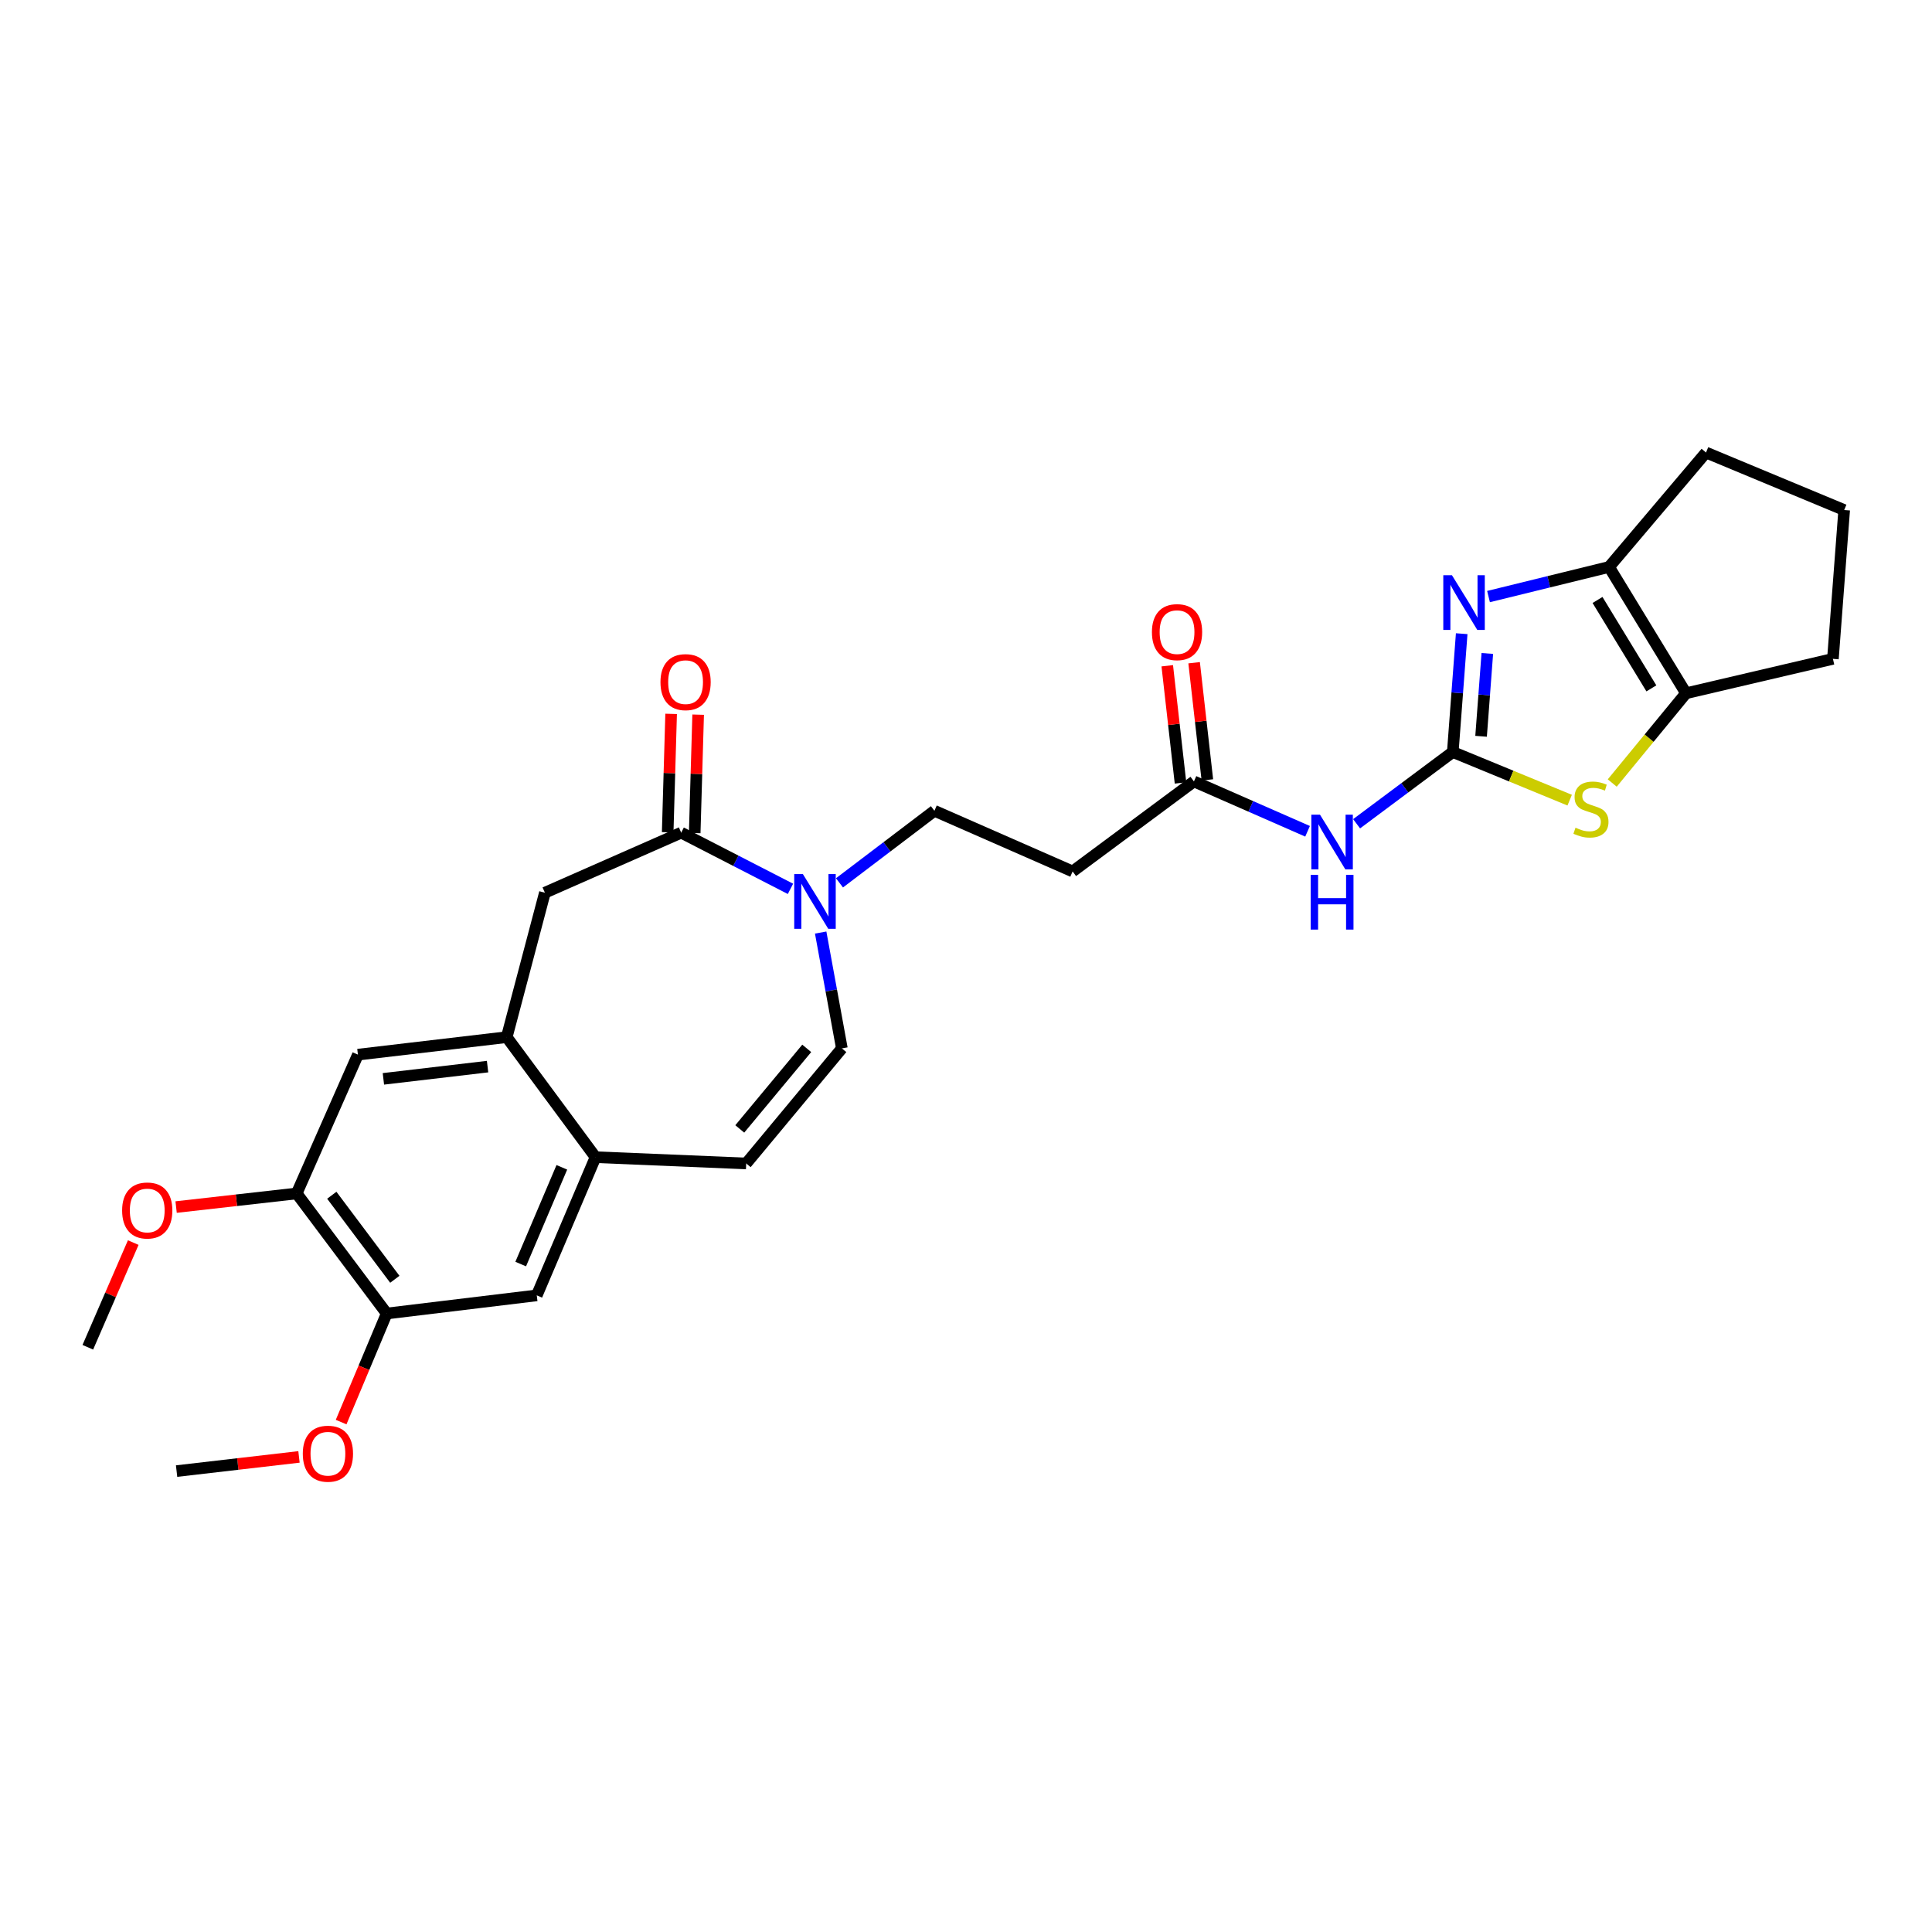 <?xml version='1.0' encoding='iso-8859-1'?>
<svg version='1.1' baseProfile='full'
              xmlns='http://www.w3.org/2000/svg'
                      xmlns:rdkit='http://www.rdkit.org/xml'
                      xmlns:xlink='http://www.w3.org/1999/xlink'
                  xml:space='preserve'
width='1000px' height='1000px' viewBox='0 0 1000 1000'>
<!-- END OF HEADER -->
<rect style='opacity:1.0;fill:#FFFFFF;stroke:none' width='1000' height='1000' x='0' y='0'> </rect>
<path class='bond-0' d='M 751.962,389.24 L 754.267,358.617' style='fill:none;fill-rule:evenodd;stroke:#000000;stroke-width:6px;stroke-linecap:butt;stroke-linejoin:miter;stroke-opacity:1' />
<path class='bond-0' d='M 754.267,358.617 L 756.572,327.995' style='fill:none;fill-rule:evenodd;stroke:#0000FF;stroke-width:6px;stroke-linecap:butt;stroke-linejoin:miter;stroke-opacity:1' />
<path class='bond-0' d='M 766.605,381.103 L 768.218,359.667' style='fill:none;fill-rule:evenodd;stroke:#000000;stroke-width:6px;stroke-linecap:butt;stroke-linejoin:miter;stroke-opacity:1' />
<path class='bond-0' d='M 768.218,359.667 L 769.832,338.232' style='fill:none;fill-rule:evenodd;stroke:#0000FF;stroke-width:6px;stroke-linecap:butt;stroke-linejoin:miter;stroke-opacity:1' />
<path class='bond-1' d='M 751.962,389.24 L 782.213,401.701' style='fill:none;fill-rule:evenodd;stroke:#000000;stroke-width:6px;stroke-linecap:butt;stroke-linejoin:miter;stroke-opacity:1' />
<path class='bond-1' d='M 782.213,401.701 L 812.464,414.161' style='fill:none;fill-rule:evenodd;stroke:#CCCC00;stroke-width:6px;stroke-linecap:butt;stroke-linejoin:miter;stroke-opacity:1' />
<path class='bond-5' d='M 751.962,389.24 L 727.069,407.81' style='fill:none;fill-rule:evenodd;stroke:#000000;stroke-width:6px;stroke-linecap:butt;stroke-linejoin:miter;stroke-opacity:1' />
<path class='bond-5' d='M 727.069,407.81 L 702.175,426.379' style='fill:none;fill-rule:evenodd;stroke:#0000FF;stroke-width:6px;stroke-linecap:butt;stroke-linejoin:miter;stroke-opacity:1' />
<path class='bond-4' d='M 770.456,308.783 L 801.654,301.121' style='fill:none;fill-rule:evenodd;stroke:#0000FF;stroke-width:6px;stroke-linecap:butt;stroke-linejoin:miter;stroke-opacity:1' />
<path class='bond-4' d='M 801.654,301.121 L 832.851,293.459' style='fill:none;fill-rule:evenodd;stroke:#000000;stroke-width:6px;stroke-linecap:butt;stroke-linejoin:miter;stroke-opacity:1' />
<path class='bond-6' d='M 834.494,405.289 L 853.582,382.058' style='fill:none;fill-rule:evenodd;stroke:#CCCC00;stroke-width:6px;stroke-linecap:butt;stroke-linejoin:miter;stroke-opacity:1' />
<path class='bond-6' d='M 853.582,382.058 L 872.67,358.826' style='fill:none;fill-rule:evenodd;stroke:#000000;stroke-width:6px;stroke-linecap:butt;stroke-linejoin:miter;stroke-opacity:1' />
<path class='bond-2' d='M 434.512,456.966 L 459.083,438.314' style='fill:none;fill-rule:evenodd;stroke:#0000FF;stroke-width:6px;stroke-linecap:butt;stroke-linejoin:miter;stroke-opacity:1' />
<path class='bond-2' d='M 459.083,438.314 L 483.654,419.662' style='fill:none;fill-rule:evenodd;stroke:#000000;stroke-width:6px;stroke-linecap:butt;stroke-linejoin:miter;stroke-opacity:1' />
<path class='bond-3' d='M 409.145,460.069 L 380.866,445.528' style='fill:none;fill-rule:evenodd;stroke:#0000FF;stroke-width:6px;stroke-linecap:butt;stroke-linejoin:miter;stroke-opacity:1' />
<path class='bond-3' d='M 380.866,445.528 L 352.586,430.986' style='fill:none;fill-rule:evenodd;stroke:#000000;stroke-width:6px;stroke-linecap:butt;stroke-linejoin:miter;stroke-opacity:1' />
<path class='bond-8' d='M 424.777,482.685 L 430.265,512.666' style='fill:none;fill-rule:evenodd;stroke:#0000FF;stroke-width:6px;stroke-linecap:butt;stroke-linejoin:miter;stroke-opacity:1' />
<path class='bond-8' d='M 430.265,512.666 L 435.752,542.646' style='fill:none;fill-rule:evenodd;stroke:#000000;stroke-width:6px;stroke-linecap:butt;stroke-linejoin:miter;stroke-opacity:1' />
<path class='bond-12' d='M 352.586,430.986 L 282.035,462.061' style='fill:none;fill-rule:evenodd;stroke:#000000;stroke-width:6px;stroke-linecap:butt;stroke-linejoin:miter;stroke-opacity:1' />
<path class='bond-19' d='M 359.578,431.19 L 360.47,400.546' style='fill:none;fill-rule:evenodd;stroke:#000000;stroke-width:6px;stroke-linecap:butt;stroke-linejoin:miter;stroke-opacity:1' />
<path class='bond-19' d='M 360.47,400.546 L 361.362,369.903' style='fill:none;fill-rule:evenodd;stroke:#FF0000;stroke-width:6px;stroke-linecap:butt;stroke-linejoin:miter;stroke-opacity:1' />
<path class='bond-19' d='M 345.594,430.783 L 346.485,400.14' style='fill:none;fill-rule:evenodd;stroke:#000000;stroke-width:6px;stroke-linecap:butt;stroke-linejoin:miter;stroke-opacity:1' />
<path class='bond-19' d='M 346.485,400.14 L 347.377,369.496' style='fill:none;fill-rule:evenodd;stroke:#FF0000;stroke-width:6px;stroke-linecap:butt;stroke-linejoin:miter;stroke-opacity:1' />
<path class='bond-23' d='M 832.851,293.459 L 883.023,234.225' style='fill:none;fill-rule:evenodd;stroke:#000000;stroke-width:6px;stroke-linecap:butt;stroke-linejoin:miter;stroke-opacity:1' />
<path class='bond-28' d='M 832.851,293.459 L 872.67,358.826' style='fill:none;fill-rule:evenodd;stroke:#000000;stroke-width:6px;stroke-linecap:butt;stroke-linejoin:miter;stroke-opacity:1' />
<path class='bond-28' d='M 826.875,310.543 L 854.749,356.299' style='fill:none;fill-rule:evenodd;stroke:#000000;stroke-width:6px;stroke-linecap:butt;stroke-linejoin:miter;stroke-opacity:1' />
<path class='bond-10' d='M 676.794,430.275 L 647.387,417.371' style='fill:none;fill-rule:evenodd;stroke:#0000FF;stroke-width:6px;stroke-linecap:butt;stroke-linejoin:miter;stroke-opacity:1' />
<path class='bond-10' d='M 647.387,417.371 L 617.979,404.466' style='fill:none;fill-rule:evenodd;stroke:#000000;stroke-width:6px;stroke-linecap:butt;stroke-linejoin:miter;stroke-opacity:1' />
<path class='bond-24' d='M 872.67,358.826 L 948.716,341.027' style='fill:none;fill-rule:evenodd;stroke:#000000;stroke-width:6px;stroke-linecap:butt;stroke-linejoin:miter;stroke-opacity:1' />
<path class='bond-7' d='M 262.285,536.825 L 282.035,462.061' style='fill:none;fill-rule:evenodd;stroke:#000000;stroke-width:6px;stroke-linecap:butt;stroke-linejoin:miter;stroke-opacity:1' />
<path class='bond-13' d='M 262.285,536.825 L 185.259,545.88' style='fill:none;fill-rule:evenodd;stroke:#000000;stroke-width:6px;stroke-linecap:butt;stroke-linejoin:miter;stroke-opacity:1' />
<path class='bond-13' d='M 252.364,552.078 L 198.446,558.416' style='fill:none;fill-rule:evenodd;stroke:#000000;stroke-width:6px;stroke-linecap:butt;stroke-linejoin:miter;stroke-opacity:1' />
<path class='bond-30' d='M 262.285,536.825 L 308.244,598.951' style='fill:none;fill-rule:evenodd;stroke:#000000;stroke-width:6px;stroke-linecap:butt;stroke-linejoin:miter;stroke-opacity:1' />
<path class='bond-11' d='M 435.752,542.646 L 386.233,602.207' style='fill:none;fill-rule:evenodd;stroke:#000000;stroke-width:6px;stroke-linecap:butt;stroke-linejoin:miter;stroke-opacity:1' />
<path class='bond-11' d='M 417.566,542.636 L 382.903,584.329' style='fill:none;fill-rule:evenodd;stroke:#000000;stroke-width:6px;stroke-linecap:butt;stroke-linejoin:miter;stroke-opacity:1' />
<path class='bond-9' d='M 308.244,598.951 L 386.233,602.207' style='fill:none;fill-rule:evenodd;stroke:#000000;stroke-width:6px;stroke-linecap:butt;stroke-linejoin:miter;stroke-opacity:1' />
<path class='bond-16' d='M 308.244,598.951 L 277.83,670.481' style='fill:none;fill-rule:evenodd;stroke:#000000;stroke-width:6px;stroke-linecap:butt;stroke-linejoin:miter;stroke-opacity:1' />
<path class='bond-16' d='M 290.807,604.206 L 269.517,654.277' style='fill:none;fill-rule:evenodd;stroke:#000000;stroke-width:6px;stroke-linecap:butt;stroke-linejoin:miter;stroke-opacity:1' />
<path class='bond-17' d='M 617.979,404.466 L 555.185,451.055' style='fill:none;fill-rule:evenodd;stroke:#000000;stroke-width:6px;stroke-linecap:butt;stroke-linejoin:miter;stroke-opacity:1' />
<path class='bond-20' d='M 624.93,403.681 L 621.502,373.354' style='fill:none;fill-rule:evenodd;stroke:#000000;stroke-width:6px;stroke-linecap:butt;stroke-linejoin:miter;stroke-opacity:1' />
<path class='bond-20' d='M 621.502,373.354 L 618.075,343.027' style='fill:none;fill-rule:evenodd;stroke:#FF0000;stroke-width:6px;stroke-linecap:butt;stroke-linejoin:miter;stroke-opacity:1' />
<path class='bond-20' d='M 611.028,405.252 L 607.6,374.925' style='fill:none;fill-rule:evenodd;stroke:#000000;stroke-width:6px;stroke-linecap:butt;stroke-linejoin:miter;stroke-opacity:1' />
<path class='bond-20' d='M 607.6,374.925 L 604.172,344.598' style='fill:none;fill-rule:evenodd;stroke:#FF0000;stroke-width:6px;stroke-linecap:butt;stroke-linejoin:miter;stroke-opacity:1' />
<path class='bond-14' d='M 185.259,545.88 L 153.555,617.729' style='fill:none;fill-rule:evenodd;stroke:#000000;stroke-width:6px;stroke-linecap:butt;stroke-linejoin:miter;stroke-opacity:1' />
<path class='bond-21' d='M 153.555,617.729 L 122.356,621.253' style='fill:none;fill-rule:evenodd;stroke:#000000;stroke-width:6px;stroke-linecap:butt;stroke-linejoin:miter;stroke-opacity:1' />
<path class='bond-21' d='M 122.356,621.253 L 91.156,624.777' style='fill:none;fill-rule:evenodd;stroke:#FF0000;stroke-width:6px;stroke-linecap:butt;stroke-linejoin:miter;stroke-opacity:1' />
<path class='bond-31' d='M 153.555,617.729 L 200.159,679.871' style='fill:none;fill-rule:evenodd;stroke:#000000;stroke-width:6px;stroke-linecap:butt;stroke-linejoin:miter;stroke-opacity:1' />
<path class='bond-31' d='M 171.738,618.656 L 204.361,662.155' style='fill:none;fill-rule:evenodd;stroke:#000000;stroke-width:6px;stroke-linecap:butt;stroke-linejoin:miter;stroke-opacity:1' />
<path class='bond-15' d='M 200.159,679.871 L 277.83,670.481' style='fill:none;fill-rule:evenodd;stroke:#000000;stroke-width:6px;stroke-linecap:butt;stroke-linejoin:miter;stroke-opacity:1' />
<path class='bond-22' d='M 200.159,679.871 L 188.363,707.971' style='fill:none;fill-rule:evenodd;stroke:#000000;stroke-width:6px;stroke-linecap:butt;stroke-linejoin:miter;stroke-opacity:1' />
<path class='bond-22' d='M 188.363,707.971 L 176.566,736.072' style='fill:none;fill-rule:evenodd;stroke:#FF0000;stroke-width:6px;stroke-linecap:butt;stroke-linejoin:miter;stroke-opacity:1' />
<path class='bond-18' d='M 555.185,451.055 L 483.654,419.662' style='fill:none;fill-rule:evenodd;stroke:#000000;stroke-width:6px;stroke-linecap:butt;stroke-linejoin:miter;stroke-opacity:1' />
<path class='bond-26' d='M 68.968,643.157 L 57.211,670.25' style='fill:none;fill-rule:evenodd;stroke:#FF0000;stroke-width:6px;stroke-linecap:butt;stroke-linejoin:miter;stroke-opacity:1' />
<path class='bond-26' d='M 57.211,670.25 L 45.455,697.343' style='fill:none;fill-rule:evenodd;stroke:#000000;stroke-width:6px;stroke-linecap:butt;stroke-linejoin:miter;stroke-opacity:1' />
<path class='bond-27' d='M 154.758,754.092 L 123.082,757.764' style='fill:none;fill-rule:evenodd;stroke:#FF0000;stroke-width:6px;stroke-linecap:butt;stroke-linejoin:miter;stroke-opacity:1' />
<path class='bond-27' d='M 123.082,757.764 L 91.406,761.435' style='fill:none;fill-rule:evenodd;stroke:#000000;stroke-width:6px;stroke-linecap:butt;stroke-linejoin:miter;stroke-opacity:1' />
<path class='bond-29' d='M 883.023,234.225 L 954.545,263.993' style='fill:none;fill-rule:evenodd;stroke:#000000;stroke-width:6px;stroke-linecap:butt;stroke-linejoin:miter;stroke-opacity:1' />
<path class='bond-25' d='M 948.716,341.027 L 954.545,263.993' style='fill:none;fill-rule:evenodd;stroke:#000000;stroke-width:6px;stroke-linecap:butt;stroke-linejoin:miter;stroke-opacity:1' />
<path  class='atom-1' d='M 751.524 297.736
L 760.804 312.736
Q 761.724 314.216, 763.204 316.896
Q 764.684 319.576, 764.764 319.736
L 764.764 297.736
L 768.524 297.736
L 768.524 326.056
L 764.644 326.056
L 754.684 309.656
Q 753.524 307.736, 752.284 305.536
Q 751.084 303.336, 750.724 302.656
L 750.724 326.056
L 747.044 326.056
L 747.044 297.736
L 751.524 297.736
' fill='#0000FF'/>
<path  class='atom-2' d='M 815.477 428.418
Q 815.797 428.538, 817.117 429.098
Q 818.437 429.658, 819.877 430.018
Q 821.357 430.338, 822.797 430.338
Q 825.477 430.338, 827.037 429.058
Q 828.597 427.738, 828.597 425.458
Q 828.597 423.898, 827.797 422.938
Q 827.037 421.978, 825.837 421.458
Q 824.637 420.938, 822.637 420.338
Q 820.117 419.578, 818.597 418.858
Q 817.117 418.138, 816.037 416.618
Q 814.997 415.098, 814.997 412.538
Q 814.997 408.978, 817.397 406.778
Q 819.837 404.578, 824.637 404.578
Q 827.917 404.578, 831.637 406.138
L 830.717 409.218
Q 827.317 407.818, 824.757 407.818
Q 821.997 407.818, 820.477 408.978
Q 818.957 410.098, 818.997 412.058
Q 818.997 413.578, 819.757 414.498
Q 820.557 415.418, 821.677 415.938
Q 822.837 416.458, 824.757 417.058
Q 827.317 417.858, 828.837 418.658
Q 830.357 419.458, 831.437 421.098
Q 832.557 422.698, 832.557 425.458
Q 832.557 429.378, 829.917 431.498
Q 827.317 433.578, 822.957 433.578
Q 820.437 433.578, 818.517 433.018
Q 816.637 432.498, 814.397 431.578
L 815.477 428.418
' fill='#CCCC00'/>
<path  class='atom-3' d='M 415.572 452.432
L 424.852 467.432
Q 425.772 468.912, 427.252 471.592
Q 428.732 474.272, 428.812 474.432
L 428.812 452.432
L 432.572 452.432
L 432.572 480.752
L 428.692 480.752
L 418.732 464.352
Q 417.572 462.432, 416.332 460.232
Q 415.132 458.032, 414.772 457.352
L 414.772 480.752
L 411.092 480.752
L 411.092 452.432
L 415.572 452.432
' fill='#0000FF'/>
<path  class='atom-6' d='M 683.227 421.684
L 692.507 436.684
Q 693.427 438.164, 694.907 440.844
Q 696.387 443.524, 696.467 443.684
L 696.467 421.684
L 700.227 421.684
L 700.227 450.004
L 696.347 450.004
L 686.387 433.604
Q 685.227 431.684, 683.987 429.484
Q 682.787 427.284, 682.427 426.604
L 682.427 450.004
L 678.747 450.004
L 678.747 421.684
L 683.227 421.684
' fill='#0000FF'/>
<path  class='atom-6' d='M 678.407 452.836
L 682.247 452.836
L 682.247 464.876
L 696.727 464.876
L 696.727 452.836
L 700.567 452.836
L 700.567 481.156
L 696.727 481.156
L 696.727 468.076
L 682.247 468.076
L 682.247 481.156
L 678.407 481.156
L 678.407 452.836
' fill='#0000FF'/>
<path  class='atom-20' d='M 341.856 353.069
Q 341.856 346.269, 345.216 342.469
Q 348.576 338.669, 354.856 338.669
Q 361.136 338.669, 364.496 342.469
Q 367.856 346.269, 367.856 353.069
Q 367.856 359.949, 364.456 363.869
Q 361.056 367.749, 354.856 367.749
Q 348.616 367.749, 345.216 363.869
Q 341.856 359.989, 341.856 353.069
M 354.856 364.549
Q 359.176 364.549, 361.496 361.669
Q 363.856 358.749, 363.856 353.069
Q 363.856 347.509, 361.496 344.709
Q 359.176 341.869, 354.856 341.869
Q 350.536 341.869, 348.176 344.669
Q 345.856 347.469, 345.856 353.069
Q 345.856 358.789, 348.176 361.669
Q 350.536 364.549, 354.856 364.549
' fill='#FF0000'/>
<path  class='atom-21' d='M 596.235 327.186
Q 596.235 320.386, 599.595 316.586
Q 602.955 312.786, 609.235 312.786
Q 615.515 312.786, 618.875 316.586
Q 622.235 320.386, 622.235 327.186
Q 622.235 334.066, 618.835 337.986
Q 615.435 341.866, 609.235 341.866
Q 602.995 341.866, 599.595 337.986
Q 596.235 334.106, 596.235 327.186
M 609.235 338.666
Q 613.555 338.666, 615.875 335.786
Q 618.235 332.866, 618.235 327.186
Q 618.235 321.626, 615.875 318.826
Q 613.555 315.986, 609.235 315.986
Q 604.915 315.986, 602.555 318.786
Q 600.235 321.586, 600.235 327.186
Q 600.235 332.906, 602.555 335.786
Q 604.915 338.666, 609.235 338.666
' fill='#FF0000'/>
<path  class='atom-22' d='M 63.211 626.545
Q 63.211 619.745, 66.57 615.945
Q 69.93 612.145, 76.21 612.145
Q 82.49 612.145, 85.85 615.945
Q 89.21 619.745, 89.21 626.545
Q 89.21 633.425, 85.811 637.345
Q 82.41 641.225, 76.21 641.225
Q 69.971 641.225, 66.57 637.345
Q 63.211 633.465, 63.211 626.545
M 76.21 638.025
Q 80.531 638.025, 82.85 635.145
Q 85.21 632.225, 85.21 626.545
Q 85.21 620.985, 82.85 618.185
Q 80.531 615.345, 76.21 615.345
Q 71.891 615.345, 69.531 618.145
Q 67.21 620.945, 67.21 626.545
Q 67.21 632.265, 69.531 635.145
Q 71.891 638.025, 76.21 638.025
' fill='#FF0000'/>
<path  class='atom-23' d='M 156.73 752.437
Q 156.73 745.637, 160.09 741.837
Q 163.45 738.037, 169.73 738.037
Q 176.01 738.037, 179.37 741.837
Q 182.73 745.637, 182.73 752.437
Q 182.73 759.317, 179.33 763.237
Q 175.93 767.117, 169.73 767.117
Q 163.49 767.117, 160.09 763.237
Q 156.73 759.357, 156.73 752.437
M 169.73 763.917
Q 174.05 763.917, 176.37 761.037
Q 178.73 758.117, 178.73 752.437
Q 178.73 746.877, 176.37 744.077
Q 174.05 741.237, 169.73 741.237
Q 165.41 741.237, 163.05 744.037
Q 160.73 746.837, 160.73 752.437
Q 160.73 758.157, 163.05 761.037
Q 165.41 763.917, 169.73 763.917
' fill='#FF0000'/>
</svg>
